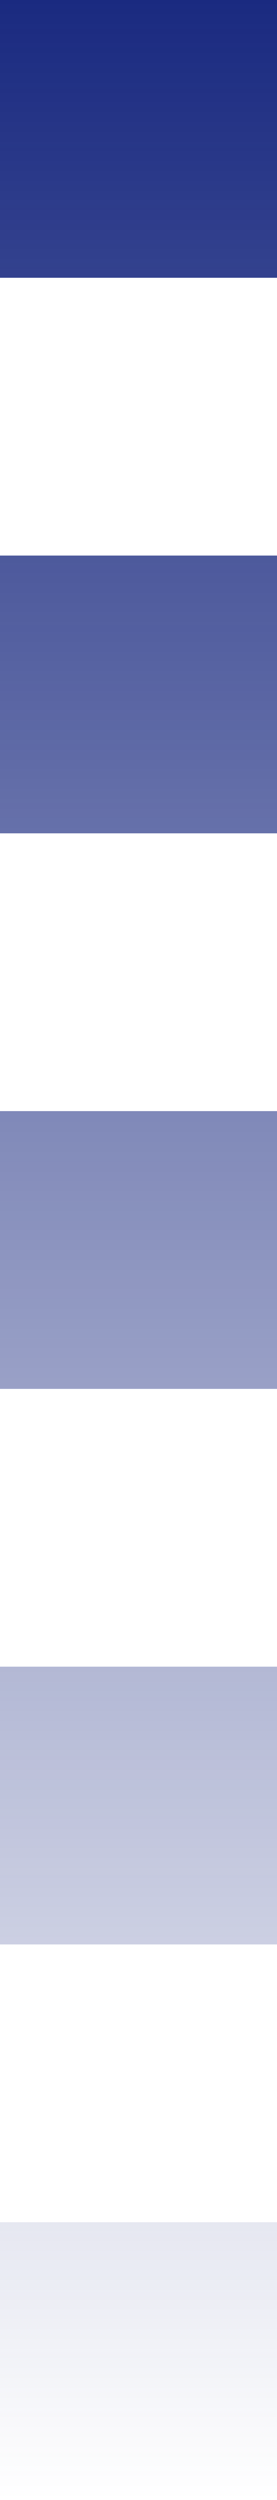 <svg width="10" height="90" viewBox="0 0 10 90" fill="none" xmlns="http://www.w3.org/2000/svg">
<path d="M10 90H0V80H10V90ZM10 70H0V60H10V70ZM10 50H0V40H10V50ZM10 30H0V20H10V30ZM10 10H0V0H10V10Z" fill="url(#paint0_linear_681_460)"/>
<defs>
<linearGradient id="paint0_linear_681_460" x1="5" y1="0" x2="5" y2="90" gradientUnits="userSpaceOnUse">
<stop stop-color="#1A2A80"/>
<stop offset="1" stop-color="#1A2A80" stop-opacity="0"/>
</linearGradient>
</defs>
</svg>
